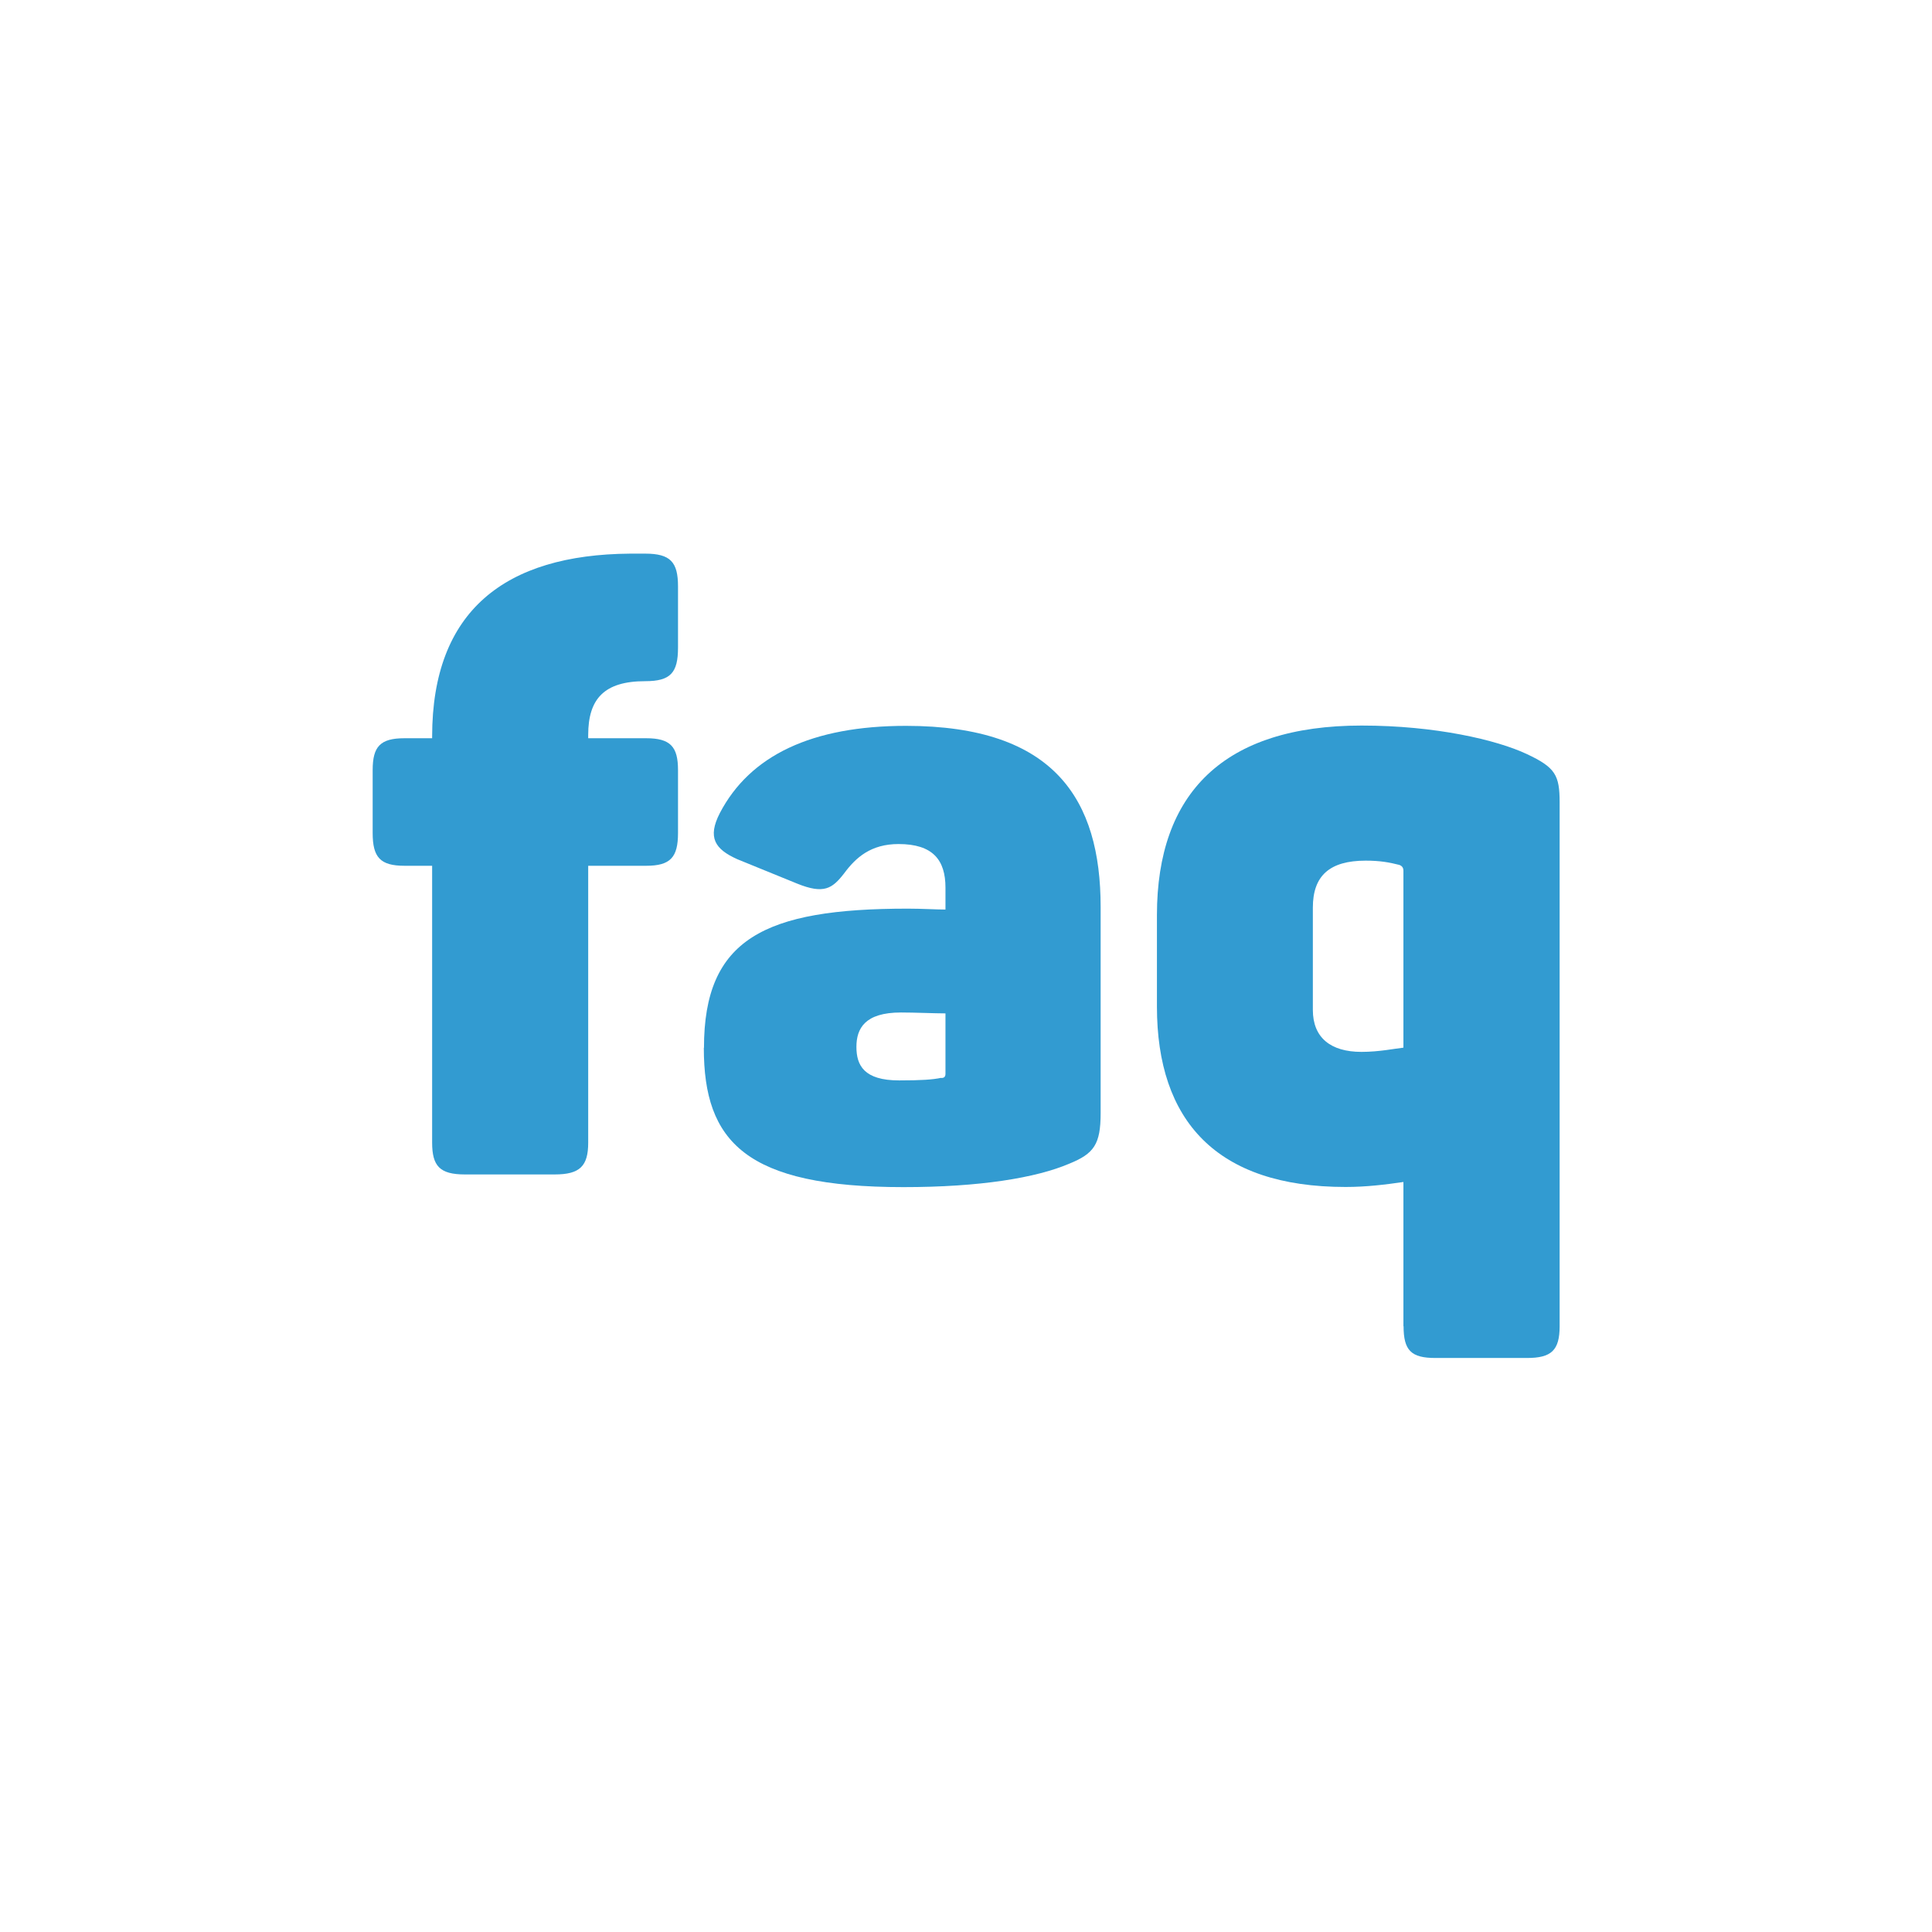 <?xml version="1.0" encoding="UTF-8"?>
<svg id="Layer_1" data-name="Layer 1" xmlns="http://www.w3.org/2000/svg" viewBox="0 0 128 128">
  <defs>
    <style>
      .cls-1 {
        fill: #329bd1;
        stroke-width: 0px;
      }
    </style>
  </defs>
  <path class="cls-1" d="M28.63,75.7v-18.34h-1.83c-1.61,0-2.11-.56-2.11-2.17v-4.17c0-1.56.5-2.11,2.11-2.11h1.83v-.11c0-8.34,4.84-12.06,13.12-12.12h1c1.67,0,2.17.56,2.17,2.17v4.06c0,1.67-.5,2.22-2.17,2.22-2.72,0-3.78,1.17-3.78,3.56v.22h3.84c1.61,0,2.11.56,2.11,2.11v4.17c0,1.61-.5,2.17-2.11,2.17h-3.84v18.34c0,1.56-.55,2.11-2.22,2.11h-5.95c-1.67,0-2.17-.56-2.17-2.11Z"/>
  <path class="cls-1" d="M46.64,69.42c0-7.22,4-9.22,13.5-9.22.94,0,1.89.06,2.5.06v-1.45c0-1.83-.83-2.89-3.11-2.89-1.83,0-2.83.89-3.61,1.95-.78,1-1.33,1.39-3.11.67l-3.95-1.61c-1.5-.67-2-1.44-1.17-3.06,2-3.83,6.11-5.78,12.34-5.78,9.84,0,12.89,4.89,12.89,12v13.67c0,2.06-.45,2.67-2.06,3.33-2.22.95-5.95,1.56-11,1.56-10.45,0-13.23-3-13.23-9.23ZM62.36,71.42c.17,0,.28-.06.28-.28v-4c-.72,0-2-.06-2.95-.06-2.39,0-2.95,1.06-2.95,2.28s.5,2.22,2.83,2.22c1.45,0,2.22-.05,2.78-.17Z"/>
  <path class="cls-1" d="M92.98,87.87v-9.56c-1.17.17-2.45.33-3.83.33-8.56,0-12.5-4.39-12.5-11.95v-6.06c0-8.11,4.45-12.56,13.56-12.56,4.89,0,8.95.95,10.95,1.89,1.89.89,2.17,1.39,2.17,3.22v34.68c0,1.61-.55,2.11-2.17,2.11h-6.06c-1.61,0-2.11-.5-2.11-2.11ZM92.98,69.42v-11.73c0-.22-.11-.33-.28-.39-.67-.17-1.28-.28-2.22-.28-2.39,0-3.5,1-3.5,3.11v6.78c0,1.83,1.17,2.78,3.22,2.78,1.17,0,2.22-.22,2.78-.28Z"/>
</svg>